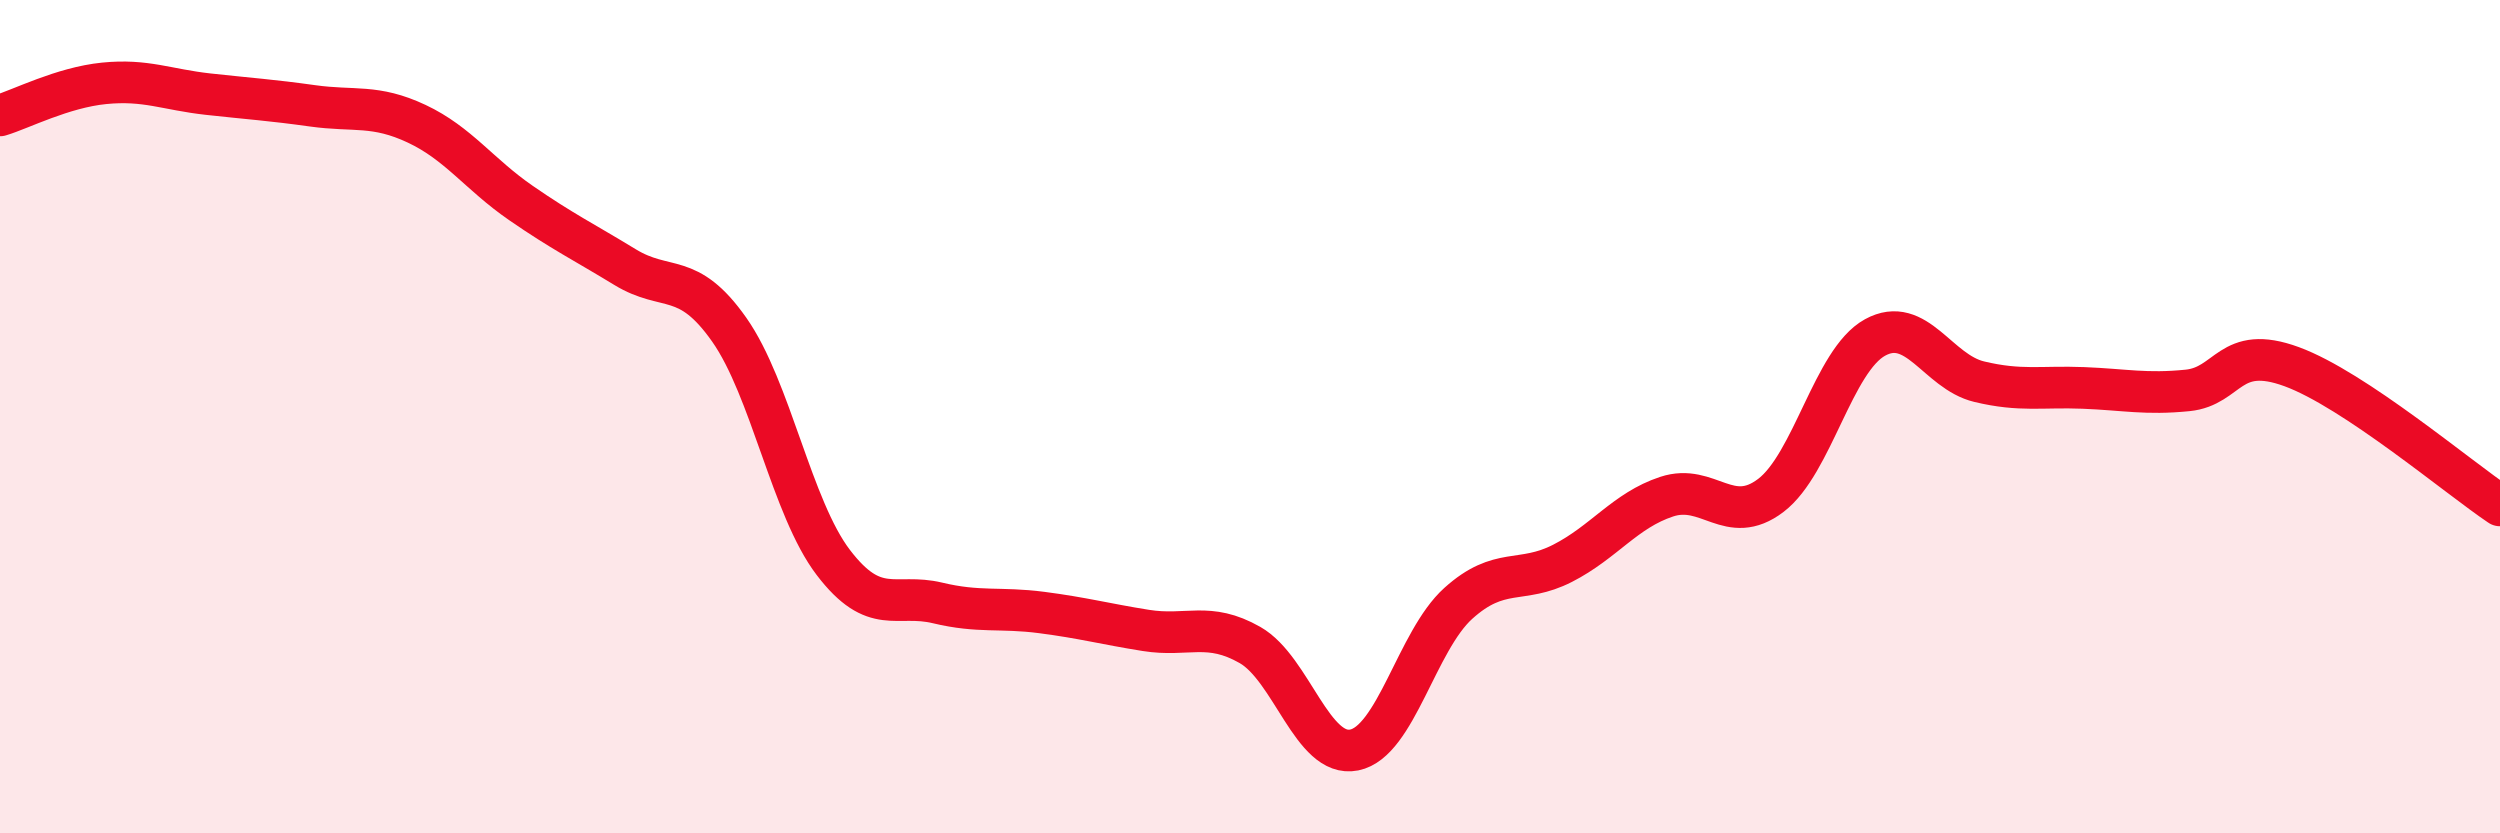 
    <svg width="60" height="20" viewBox="0 0 60 20" xmlns="http://www.w3.org/2000/svg">
      <path
        d="M 0,2.77 C 0.5,2.62 1.5,2.1 2.5,2 C 3.5,1.9 4,2.15 5,2.26 C 6,2.37 6.5,2.4 7.5,2.54 C 8.5,2.68 9,2.5 10,2.97 C 11,3.44 11.5,4.18 12.5,4.87 C 13.5,5.56 14,5.8 15,6.41 C 16,7.02 16.5,6.49 17.5,7.91 C 18.5,9.33 19,12.19 20,13.5 C 21,14.81 21.5,14.23 22.5,14.47 C 23.5,14.71 24,14.57 25,14.7 C 26,14.83 26.5,14.97 27.5,15.13 C 28.5,15.29 29,14.91 30,15.48 C 31,16.05 31.5,18.2 32.5,18 C 33.5,17.8 34,15.38 35,14.48 C 36,13.58 36.5,14.03 37.5,13.52 C 38.5,13.01 39,12.25 40,11.92 C 41,11.59 41.5,12.65 42.5,11.89 C 43.5,11.13 44,8.65 45,8.1 C 46,7.55 46.5,8.92 47.5,9.16 C 48.5,9.4 49,9.27 50,9.31 C 51,9.35 51.5,9.47 52.5,9.37 C 53.5,9.27 53.5,8.25 55,8.8 C 56.5,9.35 59,11.46 60,12.13L60 20L0 20Z"
        fill="#EB0A25"
        opacity="0.1"
        stroke-linecap="round"
        stroke-linejoin="round"
      />
      <path
        d="M 0,2.77 C 0.5,2.62 1.5,2.1 2.5,2 C 3.5,1.9 4,2.15 5,2.26 C 6,2.37 6.5,2.4 7.5,2.54 C 8.5,2.68 9,2.5 10,2.97 C 11,3.44 11.5,4.18 12.5,4.87 C 13.5,5.56 14,5.8 15,6.41 C 16,7.02 16.5,6.49 17.5,7.91 C 18.5,9.33 19,12.19 20,13.5 C 21,14.81 21.5,14.23 22.5,14.47 C 23.5,14.71 24,14.57 25,14.7 C 26,14.83 26.5,14.97 27.5,15.13 C 28.5,15.29 29,14.91 30,15.48 C 31,16.05 31.5,18.2 32.5,18 C 33.5,17.8 34,15.38 35,14.48 C 36,13.58 36.5,14.03 37.5,13.52 C 38.5,13.01 39,12.25 40,11.92 C 41,11.59 41.5,12.65 42.5,11.89 C 43.5,11.13 44,8.65 45,8.1 C 46,7.55 46.5,8.92 47.5,9.16 C 48.5,9.4 49,9.27 50,9.31 C 51,9.35 51.5,9.47 52.5,9.37 C 53.5,9.27 53.5,8.25 55,8.8 C 56.5,9.35 59,11.46 60,12.13"
        stroke="#EB0A25"
        stroke-width="1"
        fill="none"
        stroke-linecap="round"
        stroke-linejoin="round"
      />
    </svg>
  